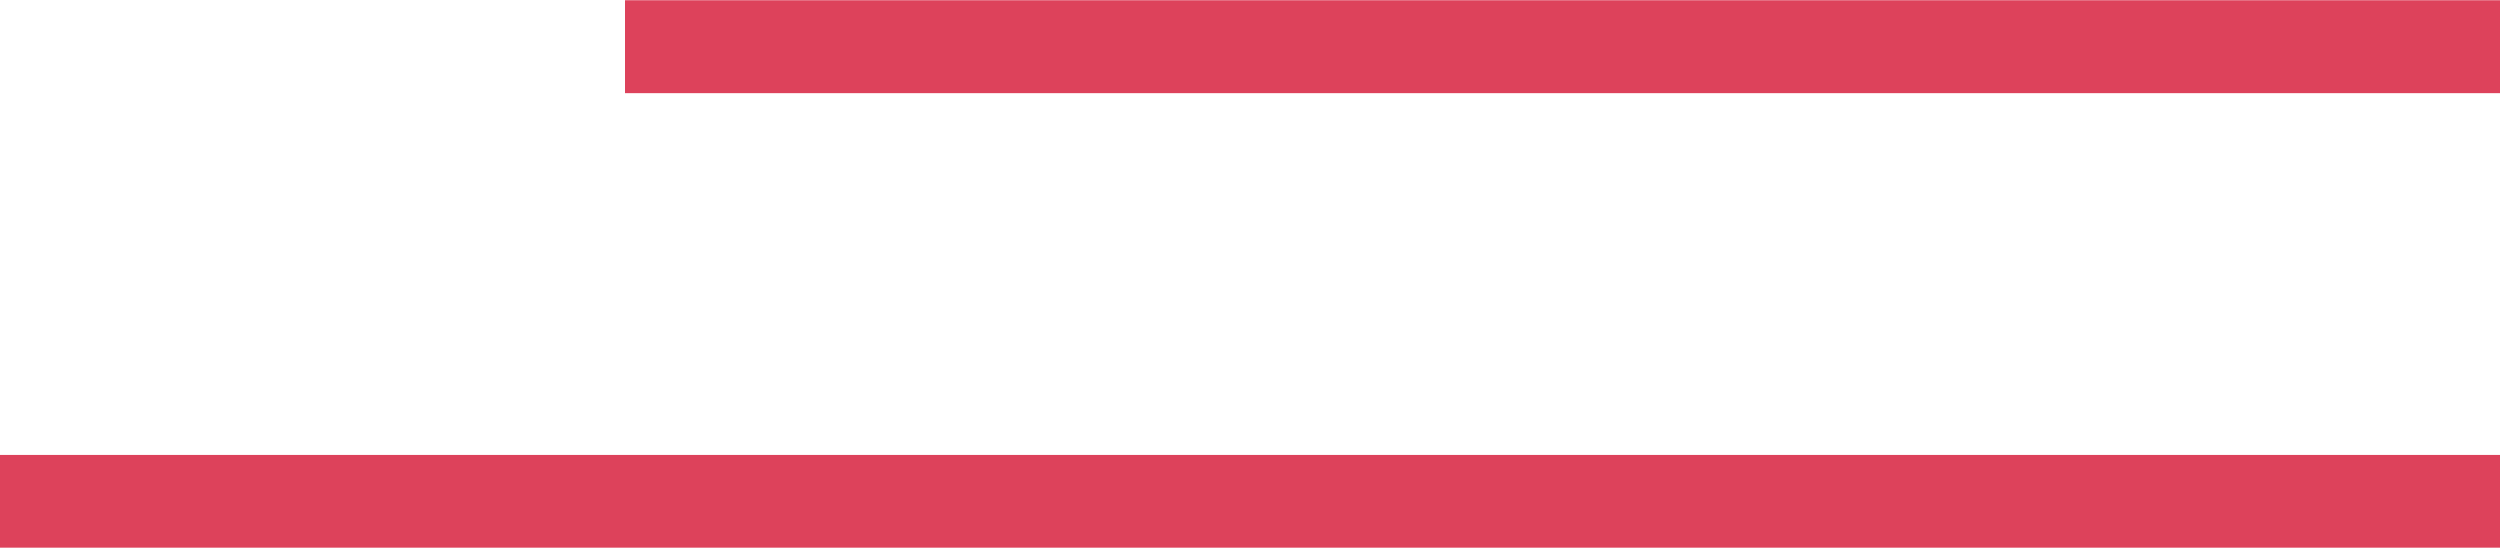 <?xml version="1.0" encoding="UTF-8"?>
<svg xmlns="http://www.w3.org/2000/svg" viewBox="0 0 53 11.61">
  <defs>
    <style>.cls-1{fill:none;stroke:#dd425b;stroke-miterlimit:10;stroke-width:1.97px;}</style>
  </defs>
  <g id="Layer_2" data-name="Layer 2">
    <g id="Layer_1-2" data-name="Layer 1">
      <line class="cls-1" x1="13.25" y1="0.99" x2="53" y2="0.99"></line>
      <line class="cls-1" y1="10.63" x2="53" y2="10.63"></line>
    </g>
  </g>
</svg>
